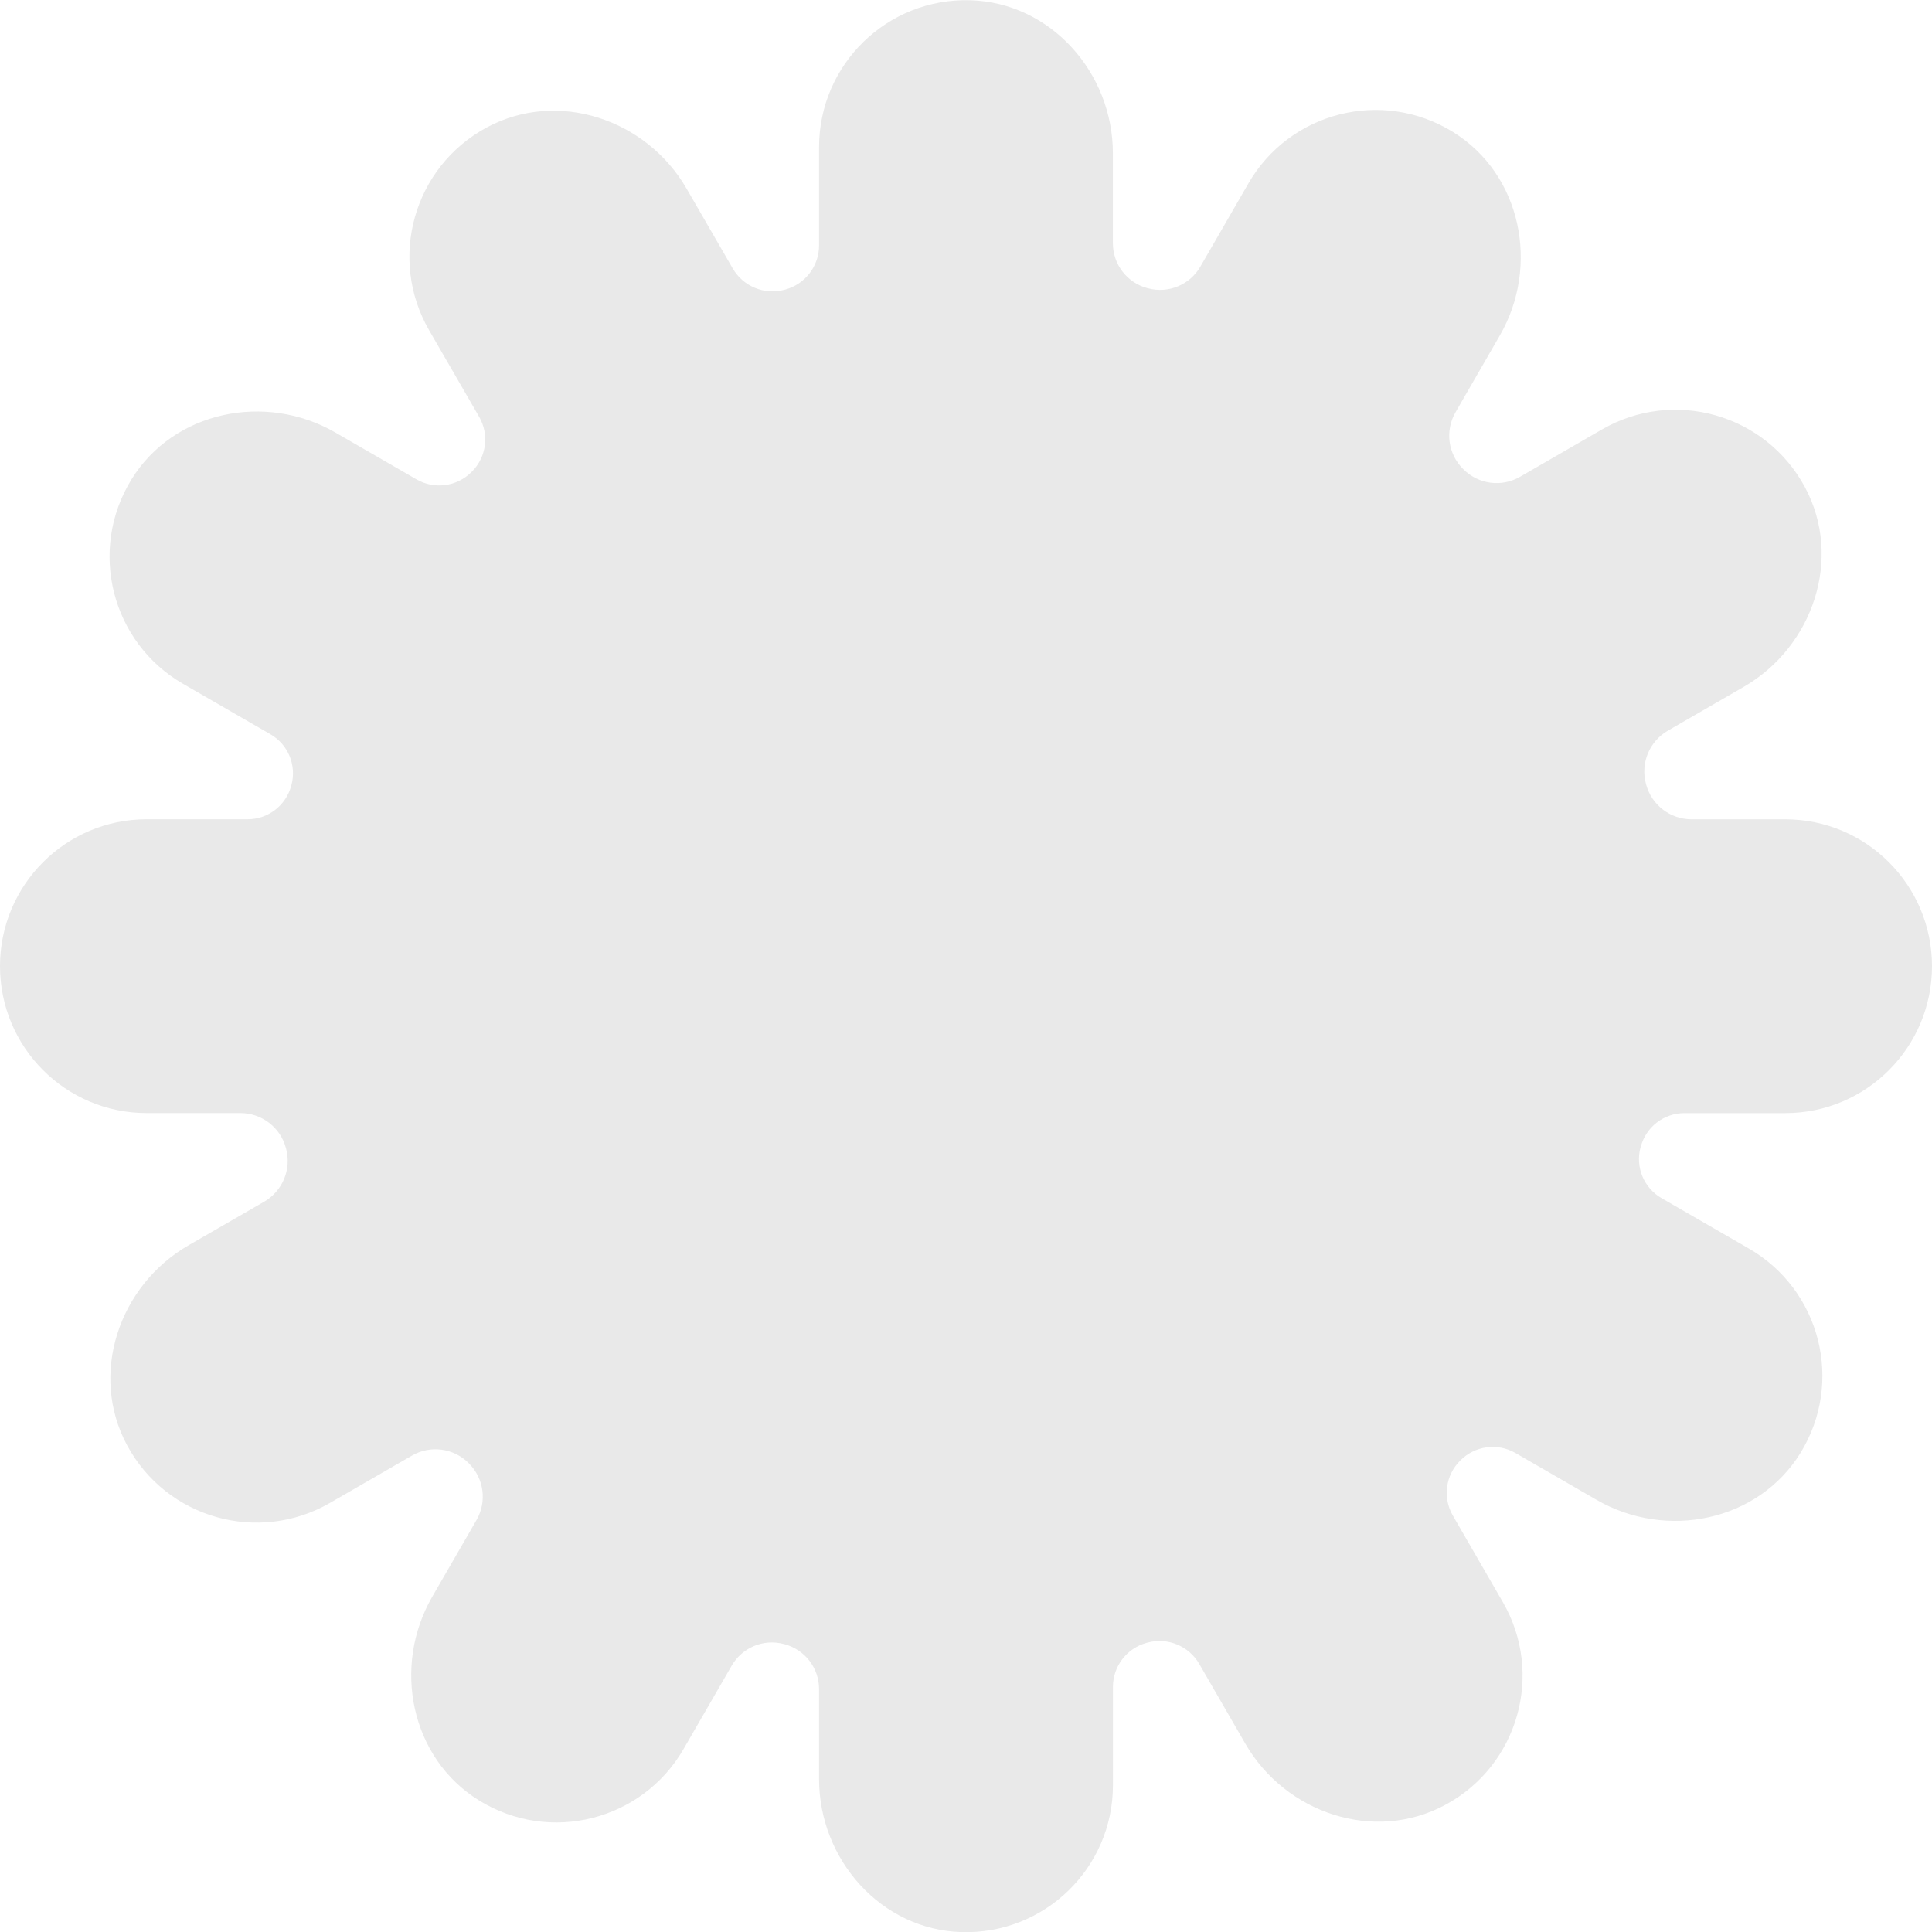 <svg width="40" height="40" viewBox="0 0 40 40" fill="none" xmlns="http://www.w3.org/2000/svg">
<path id="Vector" d="M33.97 23.742C34.079 23.332 34.449 23.046 34.873 23.046H36.962C38.641 23.046 39.999 21.683 40 20.004C39.999 18.325 38.641 16.963 36.962 16.963H35.023C34.582 16.963 34.195 16.667 34.081 16.241L34.077 16.226C33.962 15.799 34.149 15.349 34.531 15.128L36.1 14.222C37.542 13.39 38.158 11.552 37.369 10.086C36.553 8.569 34.65 8.036 33.168 8.891L31.47 9.872C31.091 10.091 30.613 10.029 30.302 9.72L30.292 9.71C29.979 9.4 29.914 8.918 30.135 8.536L31.051 6.948C31.884 5.507 31.499 3.607 30.082 2.732C28.616 1.826 26.702 2.315 25.847 3.797L24.851 5.522C24.634 5.897 24.192 6.081 23.772 5.97L23.758 5.967C23.335 5.855 23.041 5.473 23.041 5.036V3.173C23.041 1.508 21.758 0.055 20.093 0.005C18.371 -0.047 16.958 1.334 16.958 3.045V5.081C16.958 5.508 16.671 5.883 16.259 5.995L16.242 5.999C15.826 6.112 15.386 5.931 15.17 5.557L14.216 3.907C13.384 2.465 11.546 1.849 10.079 2.638C8.562 3.454 8.029 5.356 8.884 6.837L9.921 8.631C10.132 8.998 10.072 9.46 9.774 9.761L9.762 9.773C9.461 10.076 8.993 10.138 8.623 9.925L6.942 8.954C5.499 8.122 3.6 8.507 2.724 9.923C1.818 11.389 2.308 13.303 3.79 14.158L5.599 15.202C5.966 15.413 6.143 15.844 6.034 16.253C6.032 16.257 6.031 16.262 6.03 16.266C5.921 16.676 5.551 16.962 5.127 16.962H3.038C1.359 16.962 0 18.324 0 20.003C0 21.683 1.359 23.045 3.038 23.045H4.977C5.418 23.045 5.805 23.341 5.919 23.767L5.923 23.782C6.038 24.208 5.851 24.659 5.469 24.88L3.9 25.785C2.458 26.618 1.842 28.456 2.631 29.922C3.447 31.439 5.35 31.972 6.832 31.116L8.53 30.136C8.909 29.917 9.387 29.979 9.698 30.287L9.708 30.298C10.021 30.608 10.086 31.09 9.865 31.472L8.949 33.059C8.116 34.501 8.501 36.401 9.918 37.276C11.384 38.182 13.298 37.693 14.153 36.211L15.149 34.486C15.366 34.11 15.808 33.926 16.227 34.038L16.241 34.041C16.664 34.153 16.958 34.535 16.958 34.971V36.835C16.958 38.501 18.242 39.953 19.906 40.002C21.629 40.054 23.042 38.673 23.042 36.963V34.927C23.042 34.499 23.328 34.125 23.741 34.013L23.757 34.009C24.174 33.896 24.614 34.077 24.83 34.451L25.783 36.101C26.616 37.543 28.453 38.159 29.92 37.37C31.438 36.554 31.971 34.652 31.115 33.17L30.079 31.377C29.867 31.01 29.927 30.547 30.225 30.247L30.237 30.235C30.538 29.932 31.006 29.869 31.376 30.083L33.057 31.054C34.5 31.886 36.399 31.501 37.275 30.085C38.181 28.619 37.691 26.705 36.209 25.85L34.4 24.806C34.033 24.594 33.856 24.164 33.965 23.755C33.967 23.751 33.969 23.746 33.97 23.742Z" fill="#E9E9E9"/>
</svg>
